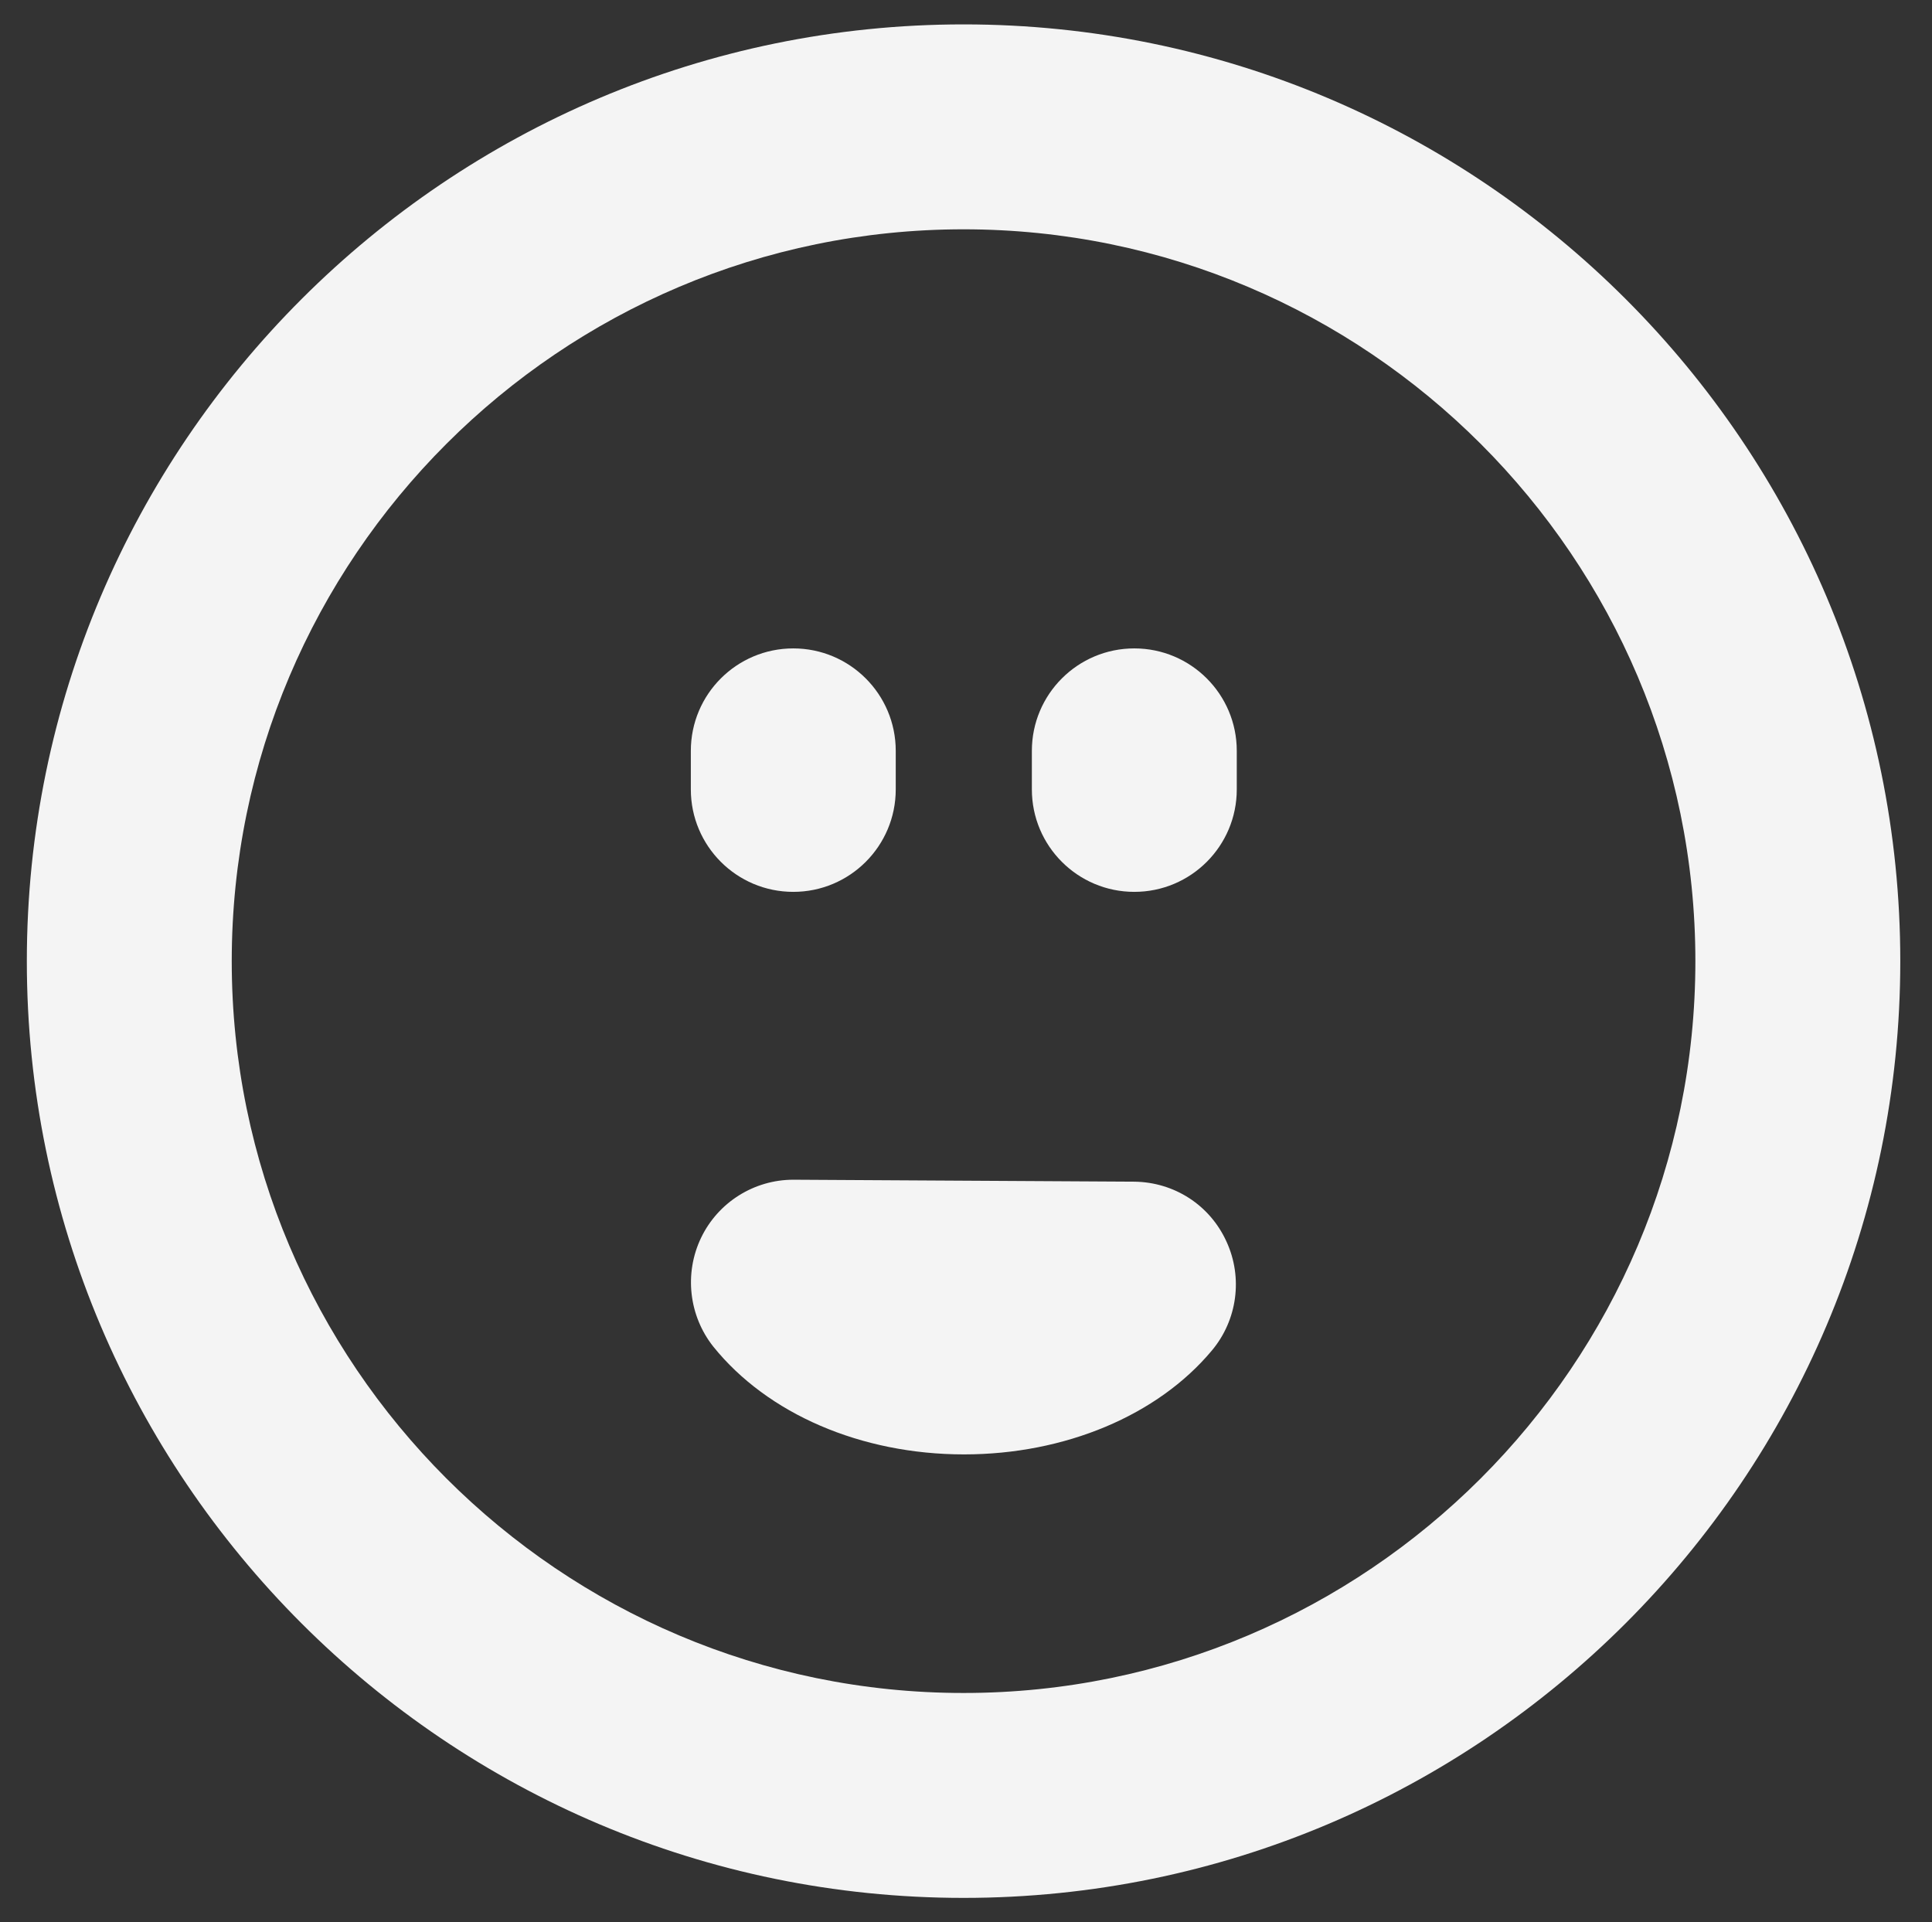 <?xml version="1.0" encoding="utf-8"?>
<!-- Generator: Adobe Illustrator 23.1.0, SVG Export Plug-In . SVG Version: 6.00 Build 0)  -->
<svg version="1.1" id="Calque_1" xmlns="http://www.w3.org/2000/svg" xmlns:xlink="http://www.w3.org/1999/xlink" x="0px" y="0px"
	 viewBox="0 0 396 394" style="enable-background:new 0 0 396 394;" xml:space="preserve">
<rect x="0" y="0" width="396" height="394" fill="#333333" stroke="none"/>
<style type="text/css">
	.st0{fill:#F4F4F4;}
</style>
<g>
	<path class="st0" d="M197.5,5C91.7,5,5.5,91.1,5.5,197c0,105.9,86.1,192,192,192s192-86.1,192-192C389.5,91.1,303.4,5,197.5,5z
		 M197.5,347c-82.7,0-150-67.3-150-150s67.3-150,150-150s150,67.3,150,150S280.2,347,197.5,347z"/>
	<path class="st0" d="M232.5,242.2l-69.8-0.4c0,0-0.1,0-0.1,0c-8,0-15.4,4.6-18.9,11.9c-3.5,7.3-2.5,16,2.5,22.3
		c11.1,13.8,30.3,22.1,51.4,22.1c20.7,0,39.7-8,50.8-21.3c5.2-6.2,6.4-14.9,3-22.3C248,247,240.7,242.3,232.5,242.2z"/>
	<path class="st0" d="M162.6,182.8c11.6,0,21-9.4,21-21v-7.9c0-11.6-9.4-21-21-21s-21,9.4-21,21v7.9
		C141.6,173.4,151,182.8,162.6,182.8z"/>
	<path class="st0" d="M232.5,132.9c-11.6,0-21,9.4-21,21v7.9c0,11.6,9.4,21,21,21c11.6,0,21-9.4,21-21v-7.9
		C253.5,142.3,244.1,132.9,232.5,132.9z"/>
</g>
</svg>
